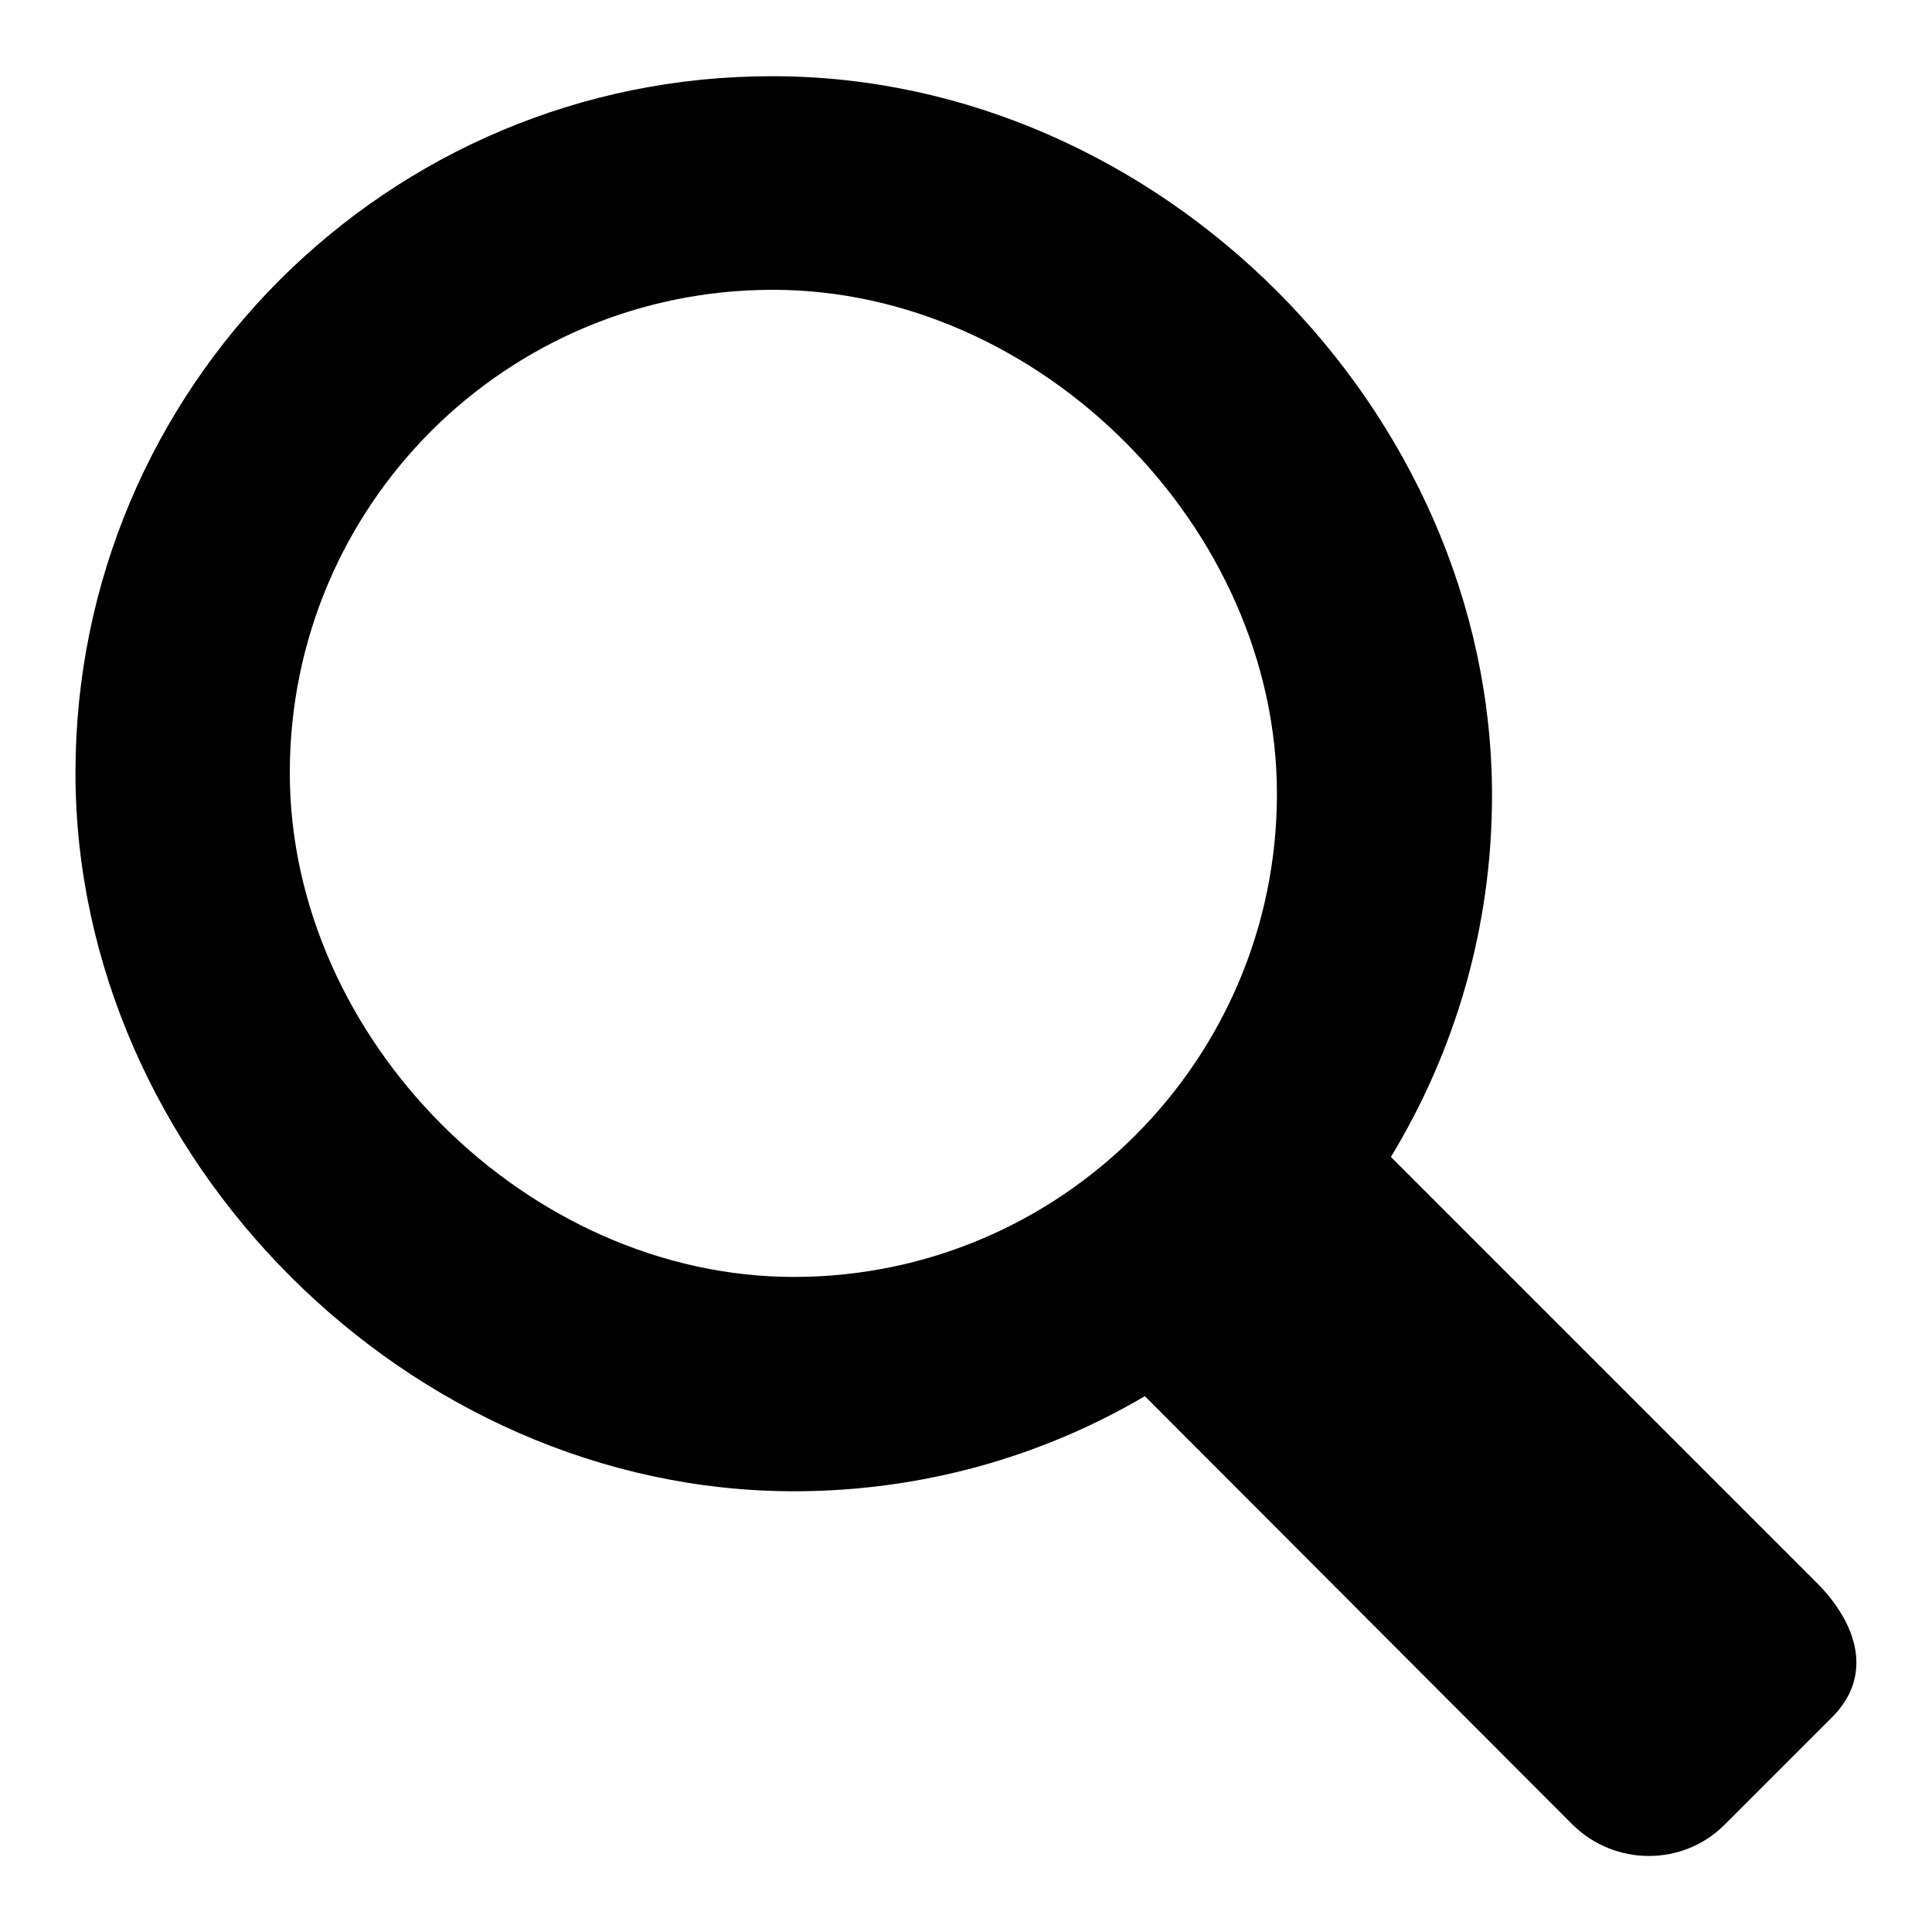 <?xml version="1.0" encoding="utf-8"?>
<!-- Svg Vector Icons : http://www.onlinewebfonts.com/icon -->
<!DOCTYPE svg PUBLIC "-//W3C//DTD SVG 1.1//EN" "http://www.w3.org/Graphics/SVG/1.1/DTD/svg11.dtd">
<svg version="1.1" xmlns="http://www.w3.org/2000/svg" xmlns:xlink="http://www.w3.org/1999/xlink" x="0px" y="0px" viewBox="0 0 256 256" enable-background="new 0 0 256 256" xml:space="preserve">
<g><g><g><path fill="#000000" d="M240.7,209.7l-56.4-56.4c8.5-14,13.4-30.4,13.4-47.9c0-51.1-44.2-95.3-95.3-95.3C51.4,10,10,51.4,10,102.4c0,51,44.2,95.2,95.2,95.2c17,0,32.9-4.6,46.5-12.6l56.7,56.8c5.6,5.5,14.6,5.5,20.1,0l14.1-14.1C248.3,222.2,246.2,215.2,240.7,209.7L240.7,209.7z M38.4,102.4c0-35.4,28.6-64,64-64c35.4,0,66.8,31.5,66.8,66.8c0,35.3-28.7,64-64,64C69.9,169.2,38.4,137.7,38.4,102.4L38.4,102.4z"/></g></g></g>
</svg>